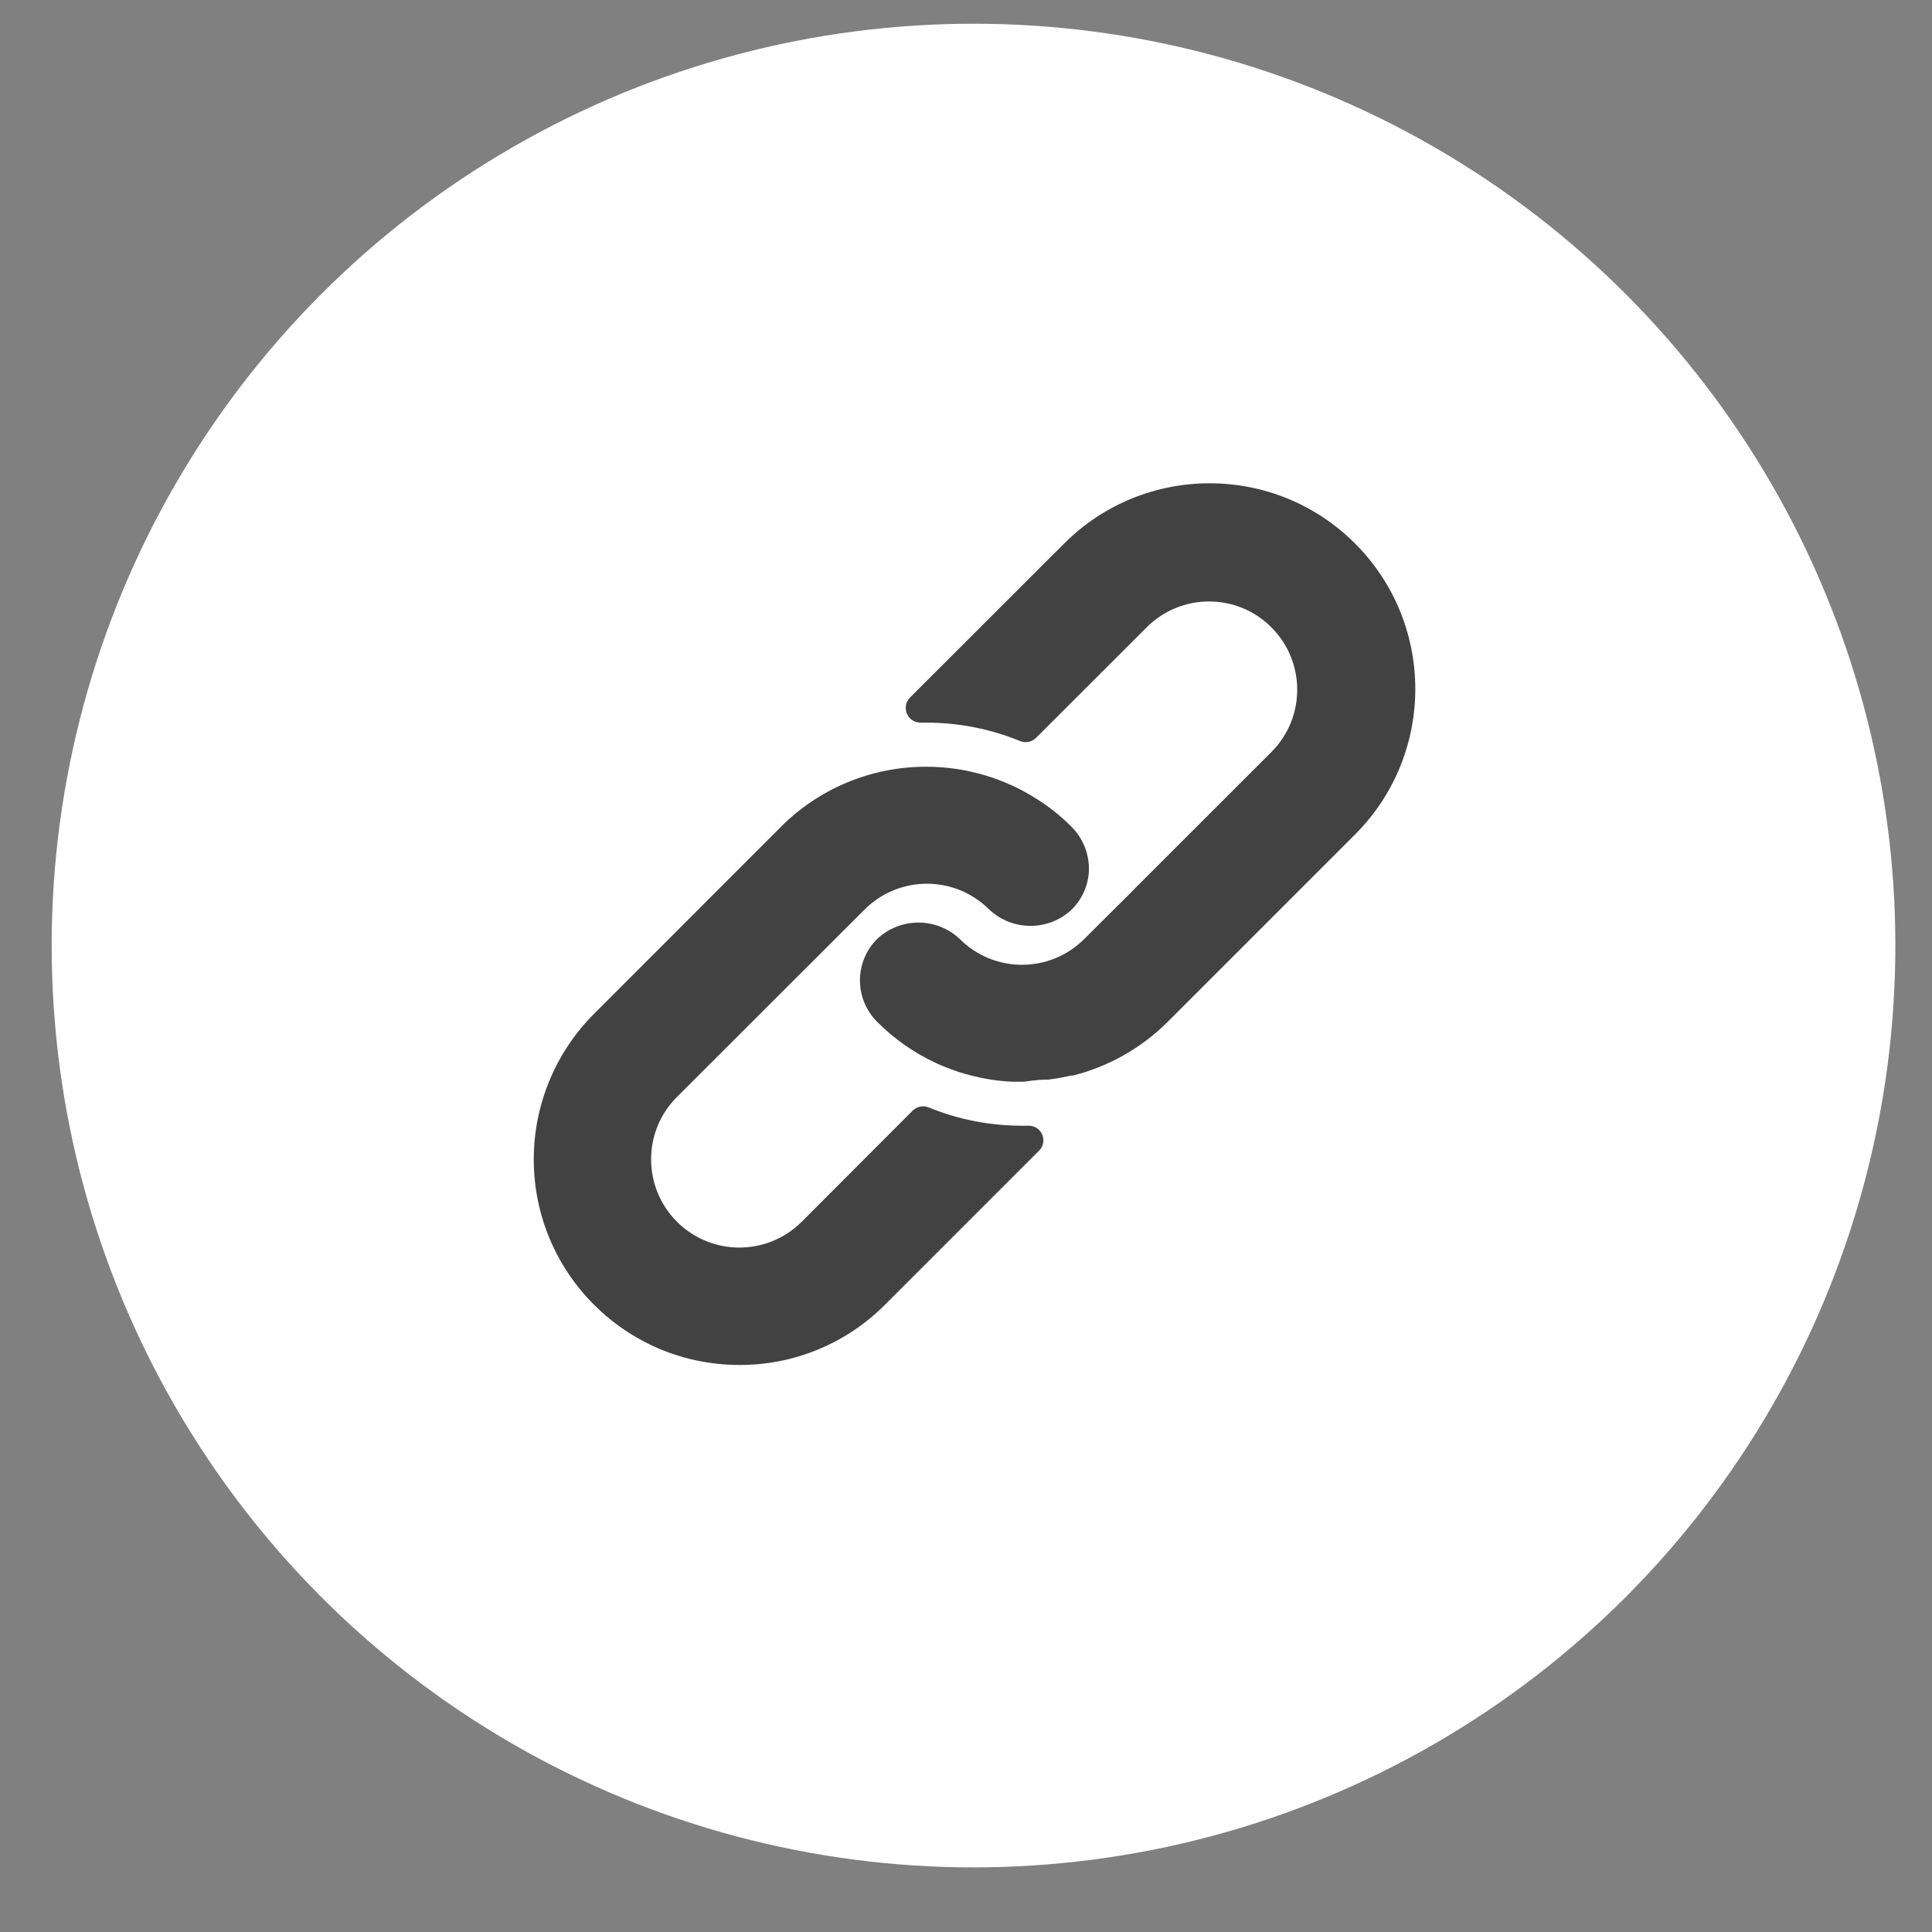 <?xml version="1.0" encoding="utf-8"?>
<!-- Generator: Adobe Illustrator 16.0.0, SVG Export Plug-In . SVG Version: 6.00 Build 0)  -->
<!DOCTYPE svg PUBLIC "-//W3C//DTD SVG 1.1//EN" "http://www.w3.org/Graphics/SVG/1.1/DTD/svg11.dtd">
<svg version="1.1" id="Layer_1" xmlns="http://www.w3.org/2000/svg" xmlns:xlink="http://www.w3.org/1999/xlink" x="0px" y="0px"
	 width="36px" height="36px" viewBox="0 0 36 36" enable-background="new 0 0 36 36" xml:space="preserve">
<rect x="0" y="0" width="36" height="36" fill="#808080" stroke="none"/>
<circle fill-rule="evenodd" clip-rule="evenodd" fill="#FFFFFF" cx="18.14" cy="17.619" r="17.177"/>
<g>
	<g>
		<g>
			<path fill="#424242" d="M19.969,15.409c-0.193-0.195-0.41-0.37-0.644-0.517c-0.617-0.396-1.334-0.605-2.066-0.605
				c-1.018-0.002-1.993,0.402-2.71,1.122l-3.483,3.485c-0.716,0.718-1.119,1.691-1.12,2.706c-0.001,2.117,1.713,3.833,3.831,3.834
				c1.015,0.004,1.99-0.398,2.708-1.117l2.874-2.874c0.054-0.051,0.083-0.122,0.083-0.196c-0.001-0.151-0.125-0.272-0.275-0.271
				h-0.11c-0.601,0.002-1.196-0.113-1.752-0.341c-0.103-0.042-0.221-0.018-0.299,0.06l-2.067,2.07c-0.642,0.642-1.683,0.642-2.325,0
				c-0.642-0.643-0.642-1.683,0-2.325l3.497-3.493c0.641-0.64,1.68-0.64,2.321,0c0.433,0.407,1.107,0.407,1.539,0
				c0.187-0.186,0.3-0.433,0.318-0.695C20.307,15.939,20.191,15.632,19.969,15.409z"/>
		</g>
	</g>
	<g>
		<g>
			<path fill="#424242" d="M25.25,10.128c-1.497-1.497-3.923-1.497-5.421,0l-2.872,2.869c-0.079,0.08-0.102,0.199-0.058,0.301
				c0.043,0.104,0.146,0.169,0.257,0.167h0.101c0.6,0,1.194,0.115,1.75,0.343c0.102,0.042,0.22,0.019,0.299-0.06l2.061-2.059
				c0.642-0.642,1.683-0.642,2.323,0c0.642,0.642,0.642,1.683,0,2.324l-2.566,2.565l-0.023,0.025l-0.897,0.893
				c-0.641,0.642-1.68,0.642-2.321,0c-0.432-0.407-1.106-0.407-1.539,0c-0.188,0.188-0.3,0.436-0.318,0.701
				c-0.02,0.314,0.096,0.621,0.318,0.843c0.317,0.319,0.688,0.579,1.095,0.767c0.057,0.029,0.115,0.05,0.172,0.074
				c0.058,0.025,0.118,0.043,0.175,0.066c0.058,0.022,0.118,0.041,0.176,0.057l0.161,0.044c0.109,0.027,0.22,0.05,0.333,0.068
				c0.134,0.02,0.271,0.034,0.408,0.04h0.192h0.017l0.164-0.021c0.06-0.002,0.122-0.016,0.194-0.016h0.094l0.188-0.028l0.089-0.017
				l0.157-0.032h0.031c0.673-0.169,1.286-0.518,1.776-1.009l3.484-3.484C26.746,14.052,26.746,11.625,25.25,10.128z"/>
		</g>
	</g>
</g>
<circle display="none" fill-rule="evenodd" clip-rule="evenodd" fill="#939393" cx="18.14" cy="17.619" r="17.177"/>
<path display="none" fill="#FCFCFC" d="M19.175,25.668h-3.471v-8.389H13.97v-2.892h1.734v-1.735c0-2.358,0.98-3.762,3.761-3.762
	h2.316v2.892h-1.447c-1.084,0-1.154,0.404-1.154,1.158l-0.005,1.447h2.624l-0.308,2.892h-2.316V25.668z"/>
</svg>
